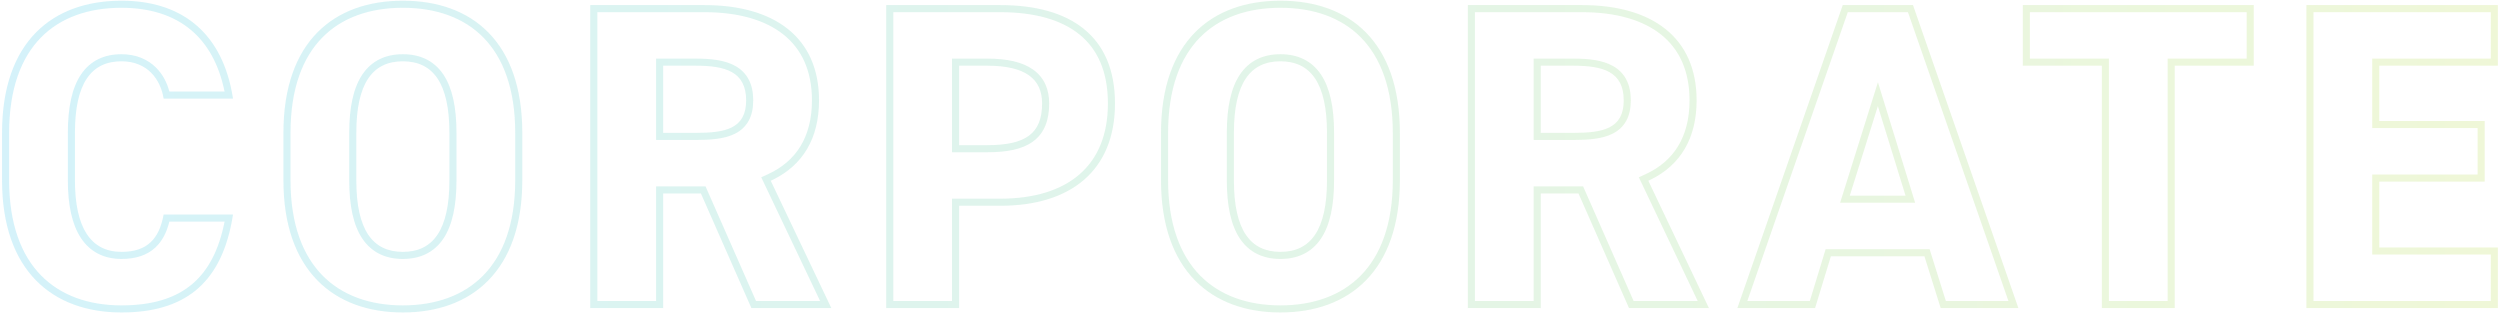 <svg width="706" height="89" viewBox="0 0 706 89" fill="none" xmlns="http://www.w3.org/2000/svg">
<path fill-rule="evenodd" clip-rule="evenodd" d="M54.059 8.574C49.109 4.363 42.445 2.199 34.306 2.199C24.962 2.199 17.099 4.96 11.569 10.591C6.037 16.222 2.578 24.989 2.578 37.523L2.578 50.915C2.578 63.32 6.034 72.092 11.572 77.758C17.108 83.423 24.974 86.239 34.306 86.239C43.059 86.239 49.663 84.203 54.422 80.105C58.78 76.353 61.83 70.669 63.421 62.587H47.827C47.1 65.511 45.885 68.022 43.903 69.876C41.522 72.102 38.308 73.127 34.306 73.127C29.349 73.127 25.404 71.128 22.803 67.135C20.294 63.283 19.162 57.773 19.162 50.915V37.523C19.162 30.366 20.322 24.837 22.865 21.048C25.509 17.11 29.468 15.311 34.306 15.311C38.469 15.311 41.744 16.775 44.09 19.121C45.975 21.006 47.186 23.383 47.832 25.851L63.415 25.851C61.836 18.099 58.571 12.411 54.059 8.574ZM65.454 25.851C62.092 8.602 50.674 0.199 34.306 0.199C14.838 0.199 0.578 11.731 0.578 37.523L0.578 50.915C0.578 76.459 14.838 88.239 34.306 88.239C51.77 88.239 62.079 80.393 65.458 62.587C65.582 61.934 65.697 61.267 65.802 60.587H46.21C44.97 67.407 41.622 71.127 34.306 71.127C25.626 71.127 21.162 64.307 21.162 50.915V37.523C21.162 23.511 25.75 17.311 34.306 17.311C41.622 17.311 45.342 22.395 46.21 27.851L65.802 27.851C65.698 27.172 65.582 26.505 65.454 25.851ZM145.496 50.915V37.523C145.496 24.989 142.037 16.222 136.506 10.591C130.975 4.96 123.111 2.199 113.768 2.199C104.424 2.199 96.561 4.96 91.03 10.591C85.499 16.222 82.04 24.989 82.04 37.523L82.04 50.915C82.04 63.32 85.496 72.092 91.034 77.758C96.57 83.423 104.435 86.239 113.768 86.239C123.1 86.239 130.966 83.423 136.502 77.758C142.039 72.092 145.496 63.32 145.496 50.915ZM102.327 21.048C104.971 17.11 108.93 15.311 113.768 15.311C118.606 15.311 122.565 17.11 125.209 21.048C127.752 24.837 128.912 30.366 128.912 37.523V50.915C128.912 58.073 127.752 63.602 125.209 67.391C122.565 71.328 118.606 73.127 113.768 73.127C108.93 73.127 104.971 71.328 102.327 67.391C99.783 63.602 98.624 58.073 98.624 50.915L98.624 37.523C98.624 30.366 99.783 24.837 102.327 21.048ZM218.431 50.669C226.629 46.61 231.294 39.17 231.294 28.347C231.294 10.491 218.646 1.439 198.93 1.439L166.69 1.439V86.999H187.274V54.635H197.938L212.198 86.999L234.766 86.999L217.654 51.039C217.916 50.919 218.175 50.796 218.431 50.669ZM231.599 84.999L214.975 50.065L216.822 49.22C220.845 47.381 223.931 44.748 226.025 41.343C228.122 37.931 229.294 33.628 229.294 28.347C229.294 19.936 226.341 13.822 221.257 9.76C216.105 5.644 208.516 3.439 198.93 3.439L168.69 3.439V84.999H185.274V52.635H199.242L213.502 84.999L231.599 84.999ZM185.274 39.523V16.551L196.45 16.551C200.633 16.551 204.663 16.936 207.678 18.639C209.239 19.519 210.533 20.754 211.418 22.43C212.294 24.088 212.71 26.063 212.71 28.347C212.71 30.602 212.294 32.541 211.398 34.153C210.491 35.785 209.171 36.942 207.603 37.74C204.598 39.27 200.578 39.523 196.45 39.523H185.274ZM268.853 56.107H282.509C292.121 56.107 299.687 53.703 304.823 49.263C309.914 44.861 312.873 38.236 312.873 29.215C312.873 20.143 309.892 13.824 304.825 9.72C299.687 5.559 292.114 3.439 282.509 3.439L252.269 3.439V84.999H268.853V56.107ZM270.853 86.999H250.269V1.439L282.509 1.439C302.225 1.439 314.873 10.119 314.873 29.215C314.873 48.187 302.349 58.107 282.509 58.107H270.853V86.999ZM268.853 42.995V16.551L278.789 16.551C284.347 16.551 288.719 17.497 291.744 19.65C294.902 21.897 296.289 25.236 296.289 29.215C296.289 33.865 294.989 37.535 291.776 39.92C288.713 42.193 284.288 42.995 278.789 42.995H268.853ZM393.326 50.915V37.523C393.326 24.989 389.867 16.222 384.336 10.591C378.805 4.96 370.942 2.199 361.598 2.199C352.255 2.199 344.392 4.96 338.861 10.591C333.329 16.222 329.87 24.989 329.87 37.523V50.915C329.87 63.32 333.327 72.092 338.864 77.758C344.4 83.423 352.266 86.239 361.598 86.239C370.931 86.239 378.796 83.423 384.332 77.758C389.87 72.092 393.326 63.32 393.326 50.915ZM350.157 21.048C352.801 17.11 356.761 15.311 361.598 15.311C366.436 15.311 370.396 17.11 373.039 21.048C375.583 24.837 376.742 30.366 376.742 37.523V50.915C376.742 58.073 375.583 63.602 373.039 67.391C370.396 71.328 366.436 73.127 361.598 73.127C356.761 73.127 352.801 71.328 350.157 67.391C347.614 63.602 346.454 58.073 346.454 50.915V37.523C346.454 30.366 347.614 24.837 350.157 21.048ZM466.261 50.669C474.46 46.611 479.124 39.17 479.124 28.347C479.124 10.491 466.476 1.439 446.76 1.439L414.52 1.439V86.999H435.104V54.635H445.768L460.028 86.999H482.596L465.485 51.04C465.485 51.04 465.484 51.039 465.485 51.039C465.747 50.919 466.006 50.796 466.261 50.669ZM479.43 84.999L462.806 50.065L464.653 49.22C468.675 47.381 471.762 44.748 473.855 41.343C475.953 37.931 477.124 33.628 477.124 28.347C477.124 19.936 474.172 13.822 469.087 9.76C463.935 5.644 456.347 3.439 446.76 3.439L416.52 3.439V84.999H433.104V52.635H447.072L461.332 84.999H479.43ZM433.104 39.523V16.551H444.28C448.463 16.551 452.493 16.936 455.509 18.639C457.069 19.519 458.363 20.754 459.249 22.43C460.125 24.088 460.54 26.063 460.54 28.347C460.54 30.602 460.124 32.541 459.229 34.153C458.322 35.785 457.001 36.942 455.433 37.74C452.429 39.27 448.408 39.523 444.28 39.523H433.104ZM515.561 70.367H544.923L549.511 84.999H567.177L538.808 3.439L521.812 3.439L493.443 84.999H511.097L515.561 70.367ZM512.578 86.999L517.042 72.367H543.454L548.042 86.999H569.99L540.23 1.439L520.39 1.439L490.63 86.999H512.578ZM530.325 23.23L540.833 57.255H519.65L530.325 23.23ZM530.31 29.959L522.374 55.255H538.122L530.31 29.959ZM595.56 16.551V84.999H612.144V16.551L634.464 16.551V3.439L573.24 3.439V16.551L595.56 16.551ZM571.24 1.439L636.464 1.439V18.551L614.144 18.551V86.999H593.56V18.551L571.24 18.551V1.439ZM669.915 71.887V49.287L699.675 49.287V36.175L669.915 36.175V16.551L703.395 16.551V3.439L653.331 3.439V84.999L703.395 84.999V71.887H669.915ZM705.395 69.887V86.999L651.331 86.999V1.439L705.395 1.439V18.551L671.915 18.551V34.175L701.675 34.175V51.287L671.915 51.287V69.887H705.395ZM147.496 37.523V50.915C147.496 76.459 133.236 88.239 113.768 88.239C94.3 88.239 80.04 76.459 80.04 50.915L80.04 37.523C80.04 11.731 94.3 0.199 113.768 0.199C133.236 0.199 147.496 11.731 147.496 37.523ZM113.768 17.311C105.212 17.311 100.624 23.511 100.624 37.523L100.624 50.915C100.624 64.927 105.212 71.127 113.768 71.127C122.324 71.127 126.912 64.927 126.912 50.915L126.912 37.523C126.912 23.511 122.324 17.311 113.768 17.311ZM187.274 37.523H196.45C204.758 37.523 210.71 36.407 210.71 28.347C210.71 20.163 204.758 18.551 196.45 18.551L187.274 18.551V37.523ZM270.853 40.995H278.789C289.577 40.995 294.289 37.771 294.289 29.215C294.289 22.271 289.577 18.551 278.789 18.551L270.853 18.551V40.995ZM395.326 37.523V50.915C395.326 76.459 381.066 88.239 361.598 88.239C342.13 88.239 327.87 76.459 327.87 50.915V37.523C327.87 11.731 342.13 0.199 361.598 0.199C381.066 0.199 395.326 11.731 395.326 37.523ZM361.598 17.311C353.042 17.311 348.454 23.511 348.454 37.523V50.915C348.454 64.927 353.042 71.127 361.598 71.127C370.154 71.127 374.742 64.927 374.742 50.915V37.523C374.742 23.511 370.154 17.311 361.598 17.311ZM435.104 37.523H444.28C452.588 37.523 458.54 36.407 458.54 28.347C458.54 20.163 452.588 18.551 444.28 18.551H435.104V37.523Z" fill="url(#paint0_linear_1366_3431)" fill-opacity="0.2"/>
<defs>
<linearGradient id="paint0_linear_1366_3431" x1="6.313" y1="48" x2="709" y2="48" gradientUnits="userSpaceOnUse">
<stop stop-color="#2BC0E4"/>
<stop offset="1" stop-color="#B0D938"/>
</linearGradient>
</defs>
</svg>
